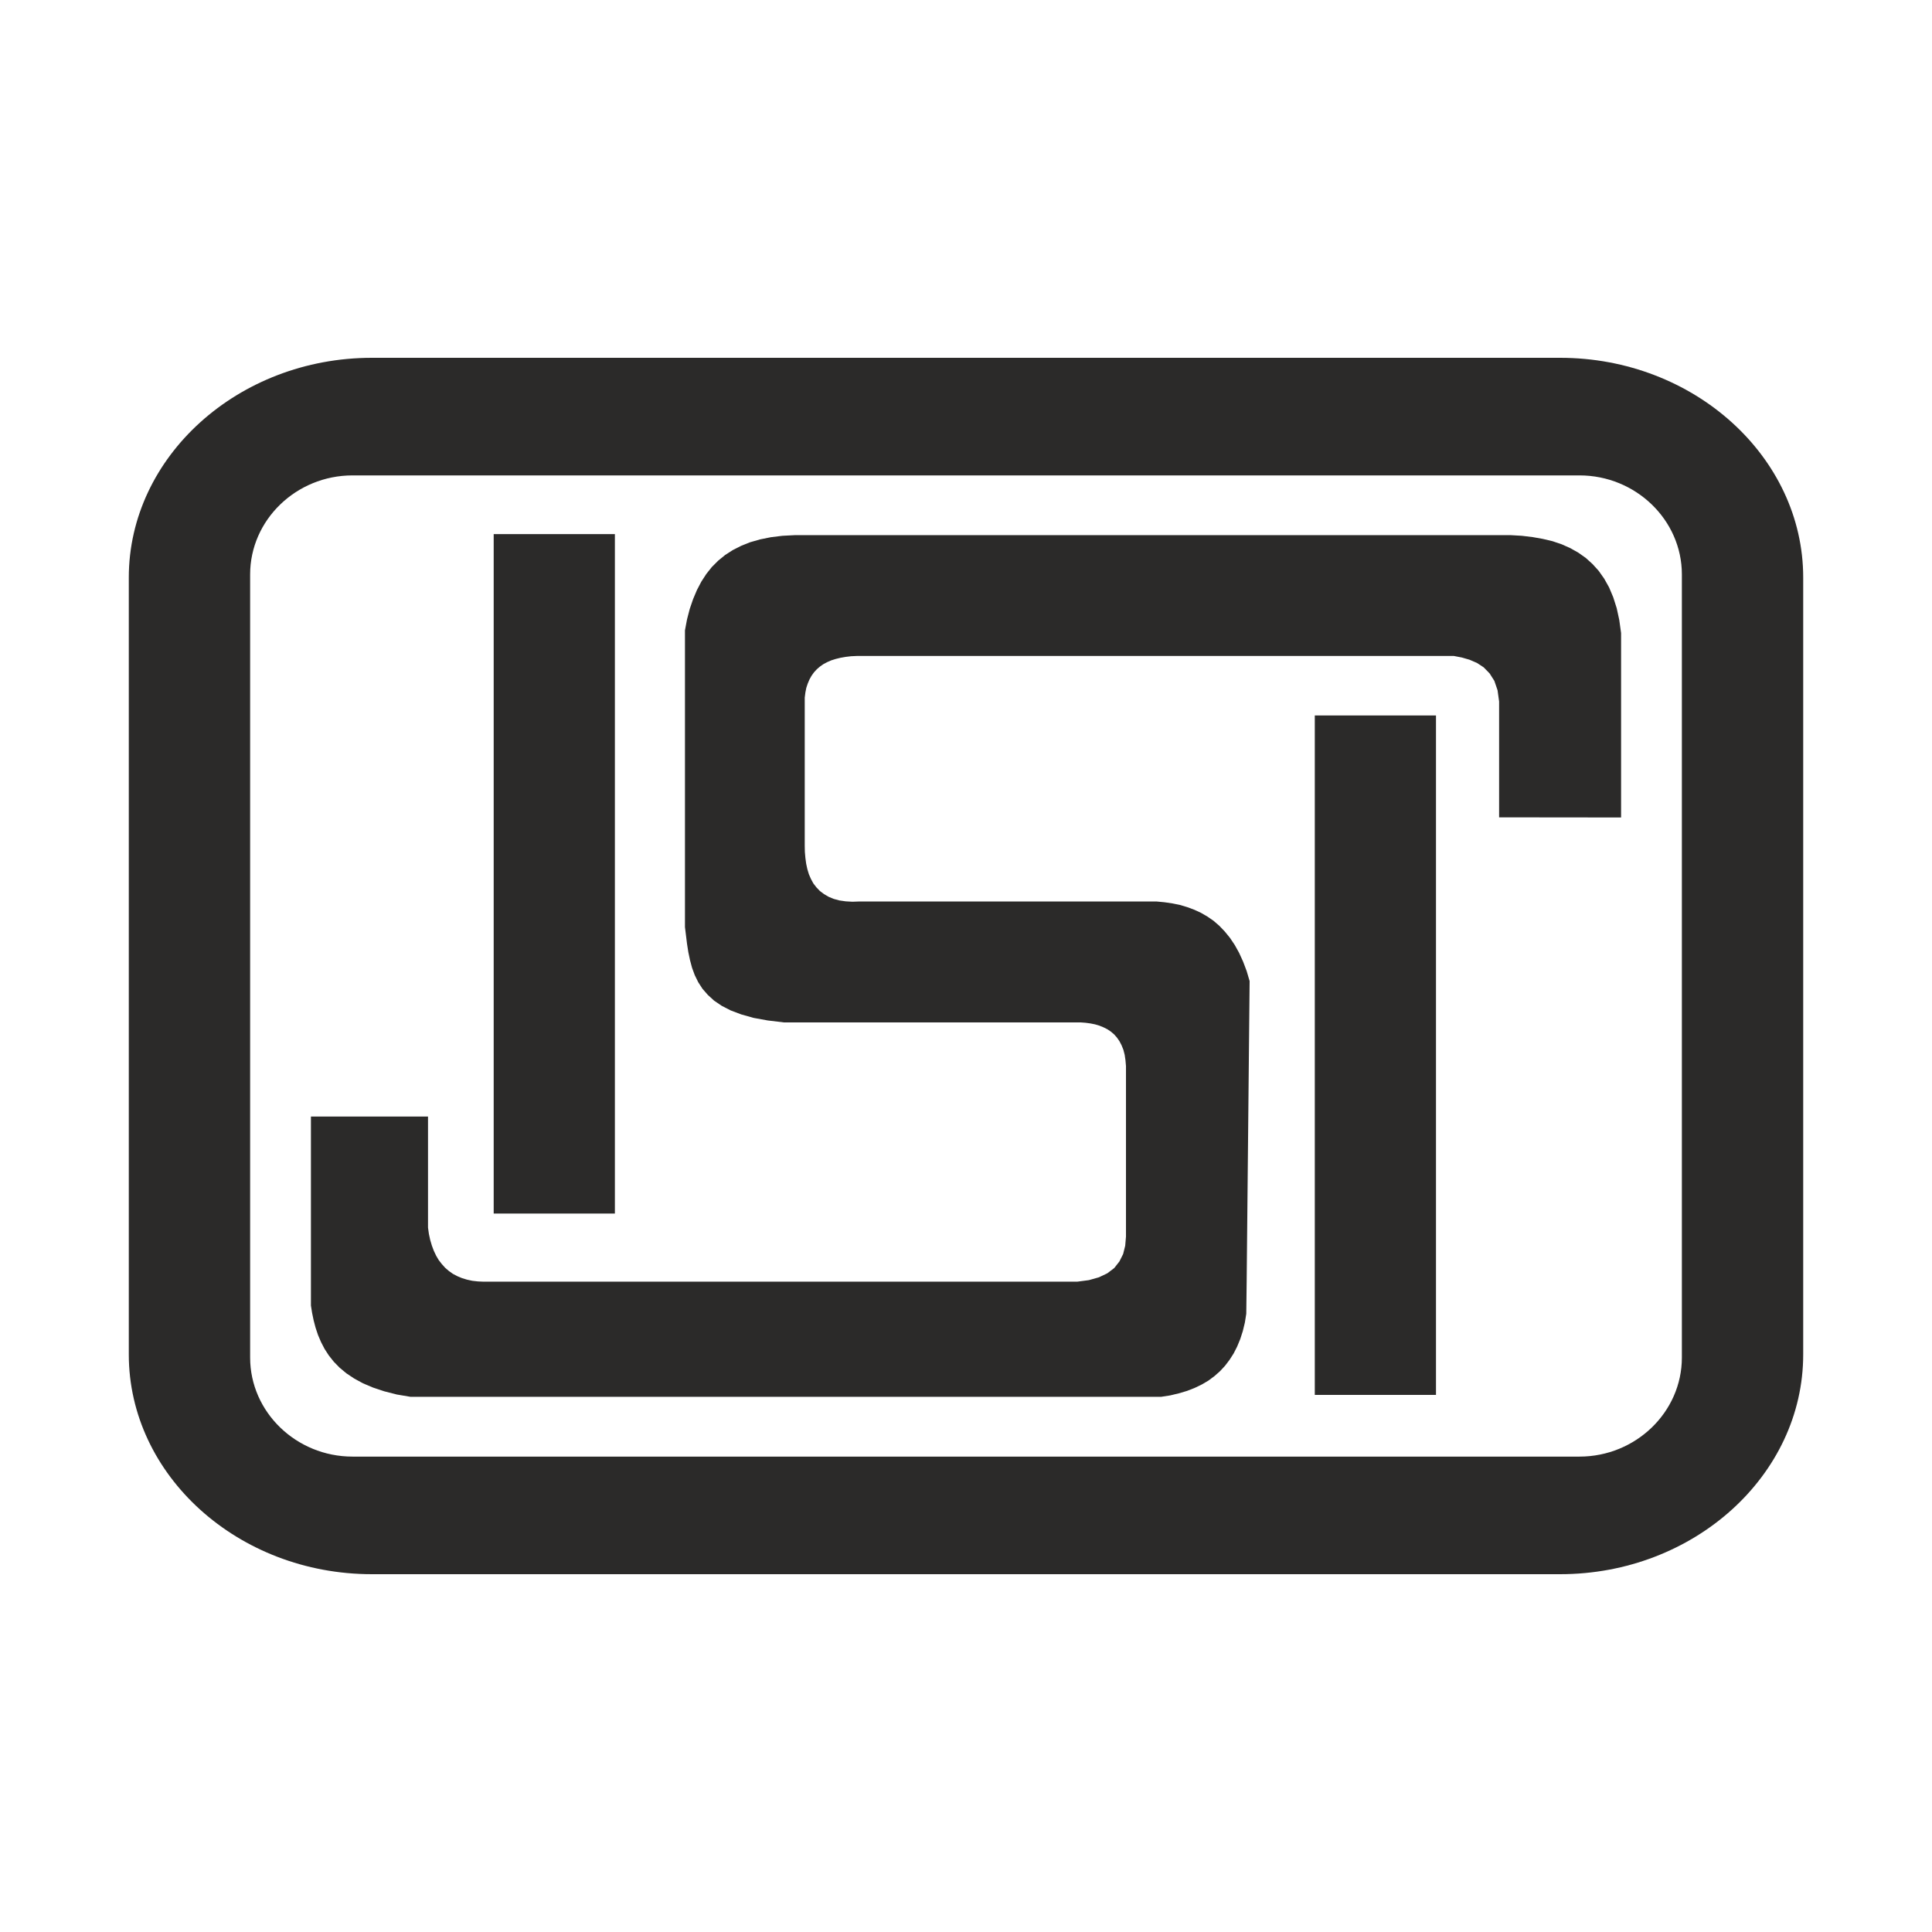 <?xml version="1.0" encoding="UTF-8"?>
<!DOCTYPE svg PUBLIC "-//W3C//DTD SVG 1.1//EN" "http://www.w3.org/Graphics/SVG/1.1/DTD/svg11.dtd">
<!-- Creator: CorelDRAW 2021.5 -->
<svg xmlns="http://www.w3.org/2000/svg" xml:space="preserve" width="150px" height="150px" version="1.1" style="shape-rendering:geometricPrecision; text-rendering:geometricPrecision; image-rendering:optimizeQuality; fill-rule:evenodd; clip-rule:evenodd"
viewBox="0 0 150 150"
 xmlns:xlink="http://www.w3.org/1999/xlink"
 xmlns:xodm="http://www.corel.com/coreldraw/odm/2003">
 <defs>
  <style type="text/css">
   <![CDATA[
    .fil0 {fill:#2B2A29}
   ]]>
  </style>
 </defs>
 <g id="Layer_x0020_1">
  <g id="_2307528027152">
   <path class="fil0" d="M28.87 27.78l92.26 0c10.38,0 18.87,7.68 18.87,17.06l0 60.32c0,9.39 -8.49,17.06 -18.87,17.06l-92.26 0c-10.38,0 -18.87,-7.67 -18.87,-17.06l0 -60.32c0,-9.38 8.49,-17.06 18.87,-17.06zm-1.5 9.13l95.26 0c4.37,0 7.95,3.46 7.95,7.69l0 60.8c0,4.23 -3.58,7.69 -7.95,7.69l-95.26 0c-4.37,0 -7.95,-3.46 -7.95,-7.69l0 -60.8c0,-4.23 3.58,-7.69 7.95,-7.69z"/>
   <path class="fil0" d="M102.08 55.55l9.41 0 0 52.75 -9.41 0 0 -52.75zm14.31 -1.09l-0.12 -0.87 -0.25 -0.73 -0.37 -0.58 -0.46 -0.47 -0.52 -0.34 -0.58 -0.25 -0.59 -0.17 -0.62 -0.12 -46.36 0 -0.44 0.02 -0.42 0.05 -0.4 0.07 -0.37 0.09 -0.35 0.11 -0.32 0.14 -0.3 0.16 -0.27 0.19 -0.24 0.21 -0.22 0.24 -0.19 0.27 -0.16 0.29 -0.13 0.31 -0.11 0.33 -0.07 0.36 -0.05 0.39 0 11.5 0.01 0.48 0.04 0.46 0.06 0.45 0.09 0.42 0.12 0.4 0.16 0.37 0.19 0.35 0.24 0.31 0.27 0.28 0.32 0.24 0.36 0.21 0.39 0.16 0.44 0.12 0.49 0.07 0.52 0.03 0.56 -0.02 23.04 0 0.63 0.06 0.61 0.09 0.59 0.12 0.57 0.17 0.54 0.2 0.52 0.24 0.5 0.29 0.48 0.33 0.45 0.39 0.42 0.44 0.4 0.49 0.37 0.55 0.34 0.61 0.31 0.68 0.28 0.74 0.23 0.78 -0.23 23.42 -0.03 2.41 -0.11 0.69 -0.16 0.66 -0.2 0.62 -0.24 0.58 -0.27 0.53 -0.32 0.5 -0.35 0.46 -0.39 0.42 -0.43 0.38 -0.47 0.35 -0.51 0.3 -0.56 0.27 -0.59 0.23 -0.64 0.19 -0.67 0.16 -0.71 0.11 -58.26 0 -1.07 -0.18 -0.98 -0.25 -0.87 -0.29 -0.78 -0.33 -0.68 -0.37 -0.6 -0.4 -0.53 -0.44 -0.45 -0.46 -0.39 -0.49 -0.33 -0.51 -0.28 -0.54 -0.23 -0.54 -0.19 -0.57 -0.15 -0.57 -0.12 -0.58 -0.09 -0.57 0 -14.67 9.09 0 0 8.62 0.07 0.5 0.1 0.46 0.13 0.44 0.15 0.4 0.18 0.38 0.2 0.34 0.24 0.31 0.26 0.29 0.29 0.25 0.31 0.22 0.34 0.18 0.36 0.15 0.39 0.12 0.41 0.09 0.44 0.05 0.45 0.02 46.08 0 0.91 -0.12 0.78 -0.22 0.65 -0.31 0.54 -0.41 0.4 -0.51 0.29 -0.58 0.16 -0.64 0.06 -0.71 0 -13.24 -0.04 -0.46 -0.06 -0.41 -0.1 -0.39 -0.14 -0.35 -0.16 -0.31 -0.2 -0.29 -0.22 -0.25 -0.26 -0.22 -0.27 -0.18 -0.3 -0.15 -0.32 -0.13 -0.34 -0.1 -0.35 -0.07 -0.37 -0.05 -0.39 -0.03 -0.39 0 -22.65 0 -1.25 -0.15 -1.1 -0.2 -0.96 -0.27 -0.82 -0.31 -0.7 -0.36 -0.59 -0.4 -0.49 -0.45 -0.41 -0.47 -0.33 -0.51 -0.27 -0.55 -0.21 -0.57 -0.16 -0.6 -0.13 -0.62 -0.1 -0.64 -0.16 -1.3 0 -23.04 0.16 -0.85 0.21 -0.81 0.26 -0.76 0.3 -0.71 0.34 -0.65 0.39 -0.6 0.43 -0.54 0.49 -0.49 0.54 -0.44 0.59 -0.38 0.65 -0.33 0.7 -0.28 0.77 -0.22 0.84 -0.17 0.89 -0.11 0.97 -0.05 55.59 0 0.86 0.05 0.83 0.1 0.79 0.14 0.76 0.18 0.71 0.24 0.67 0.3 0.62 0.35 0.58 0.41 0.52 0.47 0.48 0.53 0.43 0.61 0.38 0.68 0.32 0.76 0.27 0.85 0.2 0.92 0.14 1.01 0 14.32 -9.47 -0.01 0 -9zm-78.06 -12.99l9.41 0 0 52.75 -9.41 0 0 -52.75z"/>
  </g>
 </g>
</svg>
